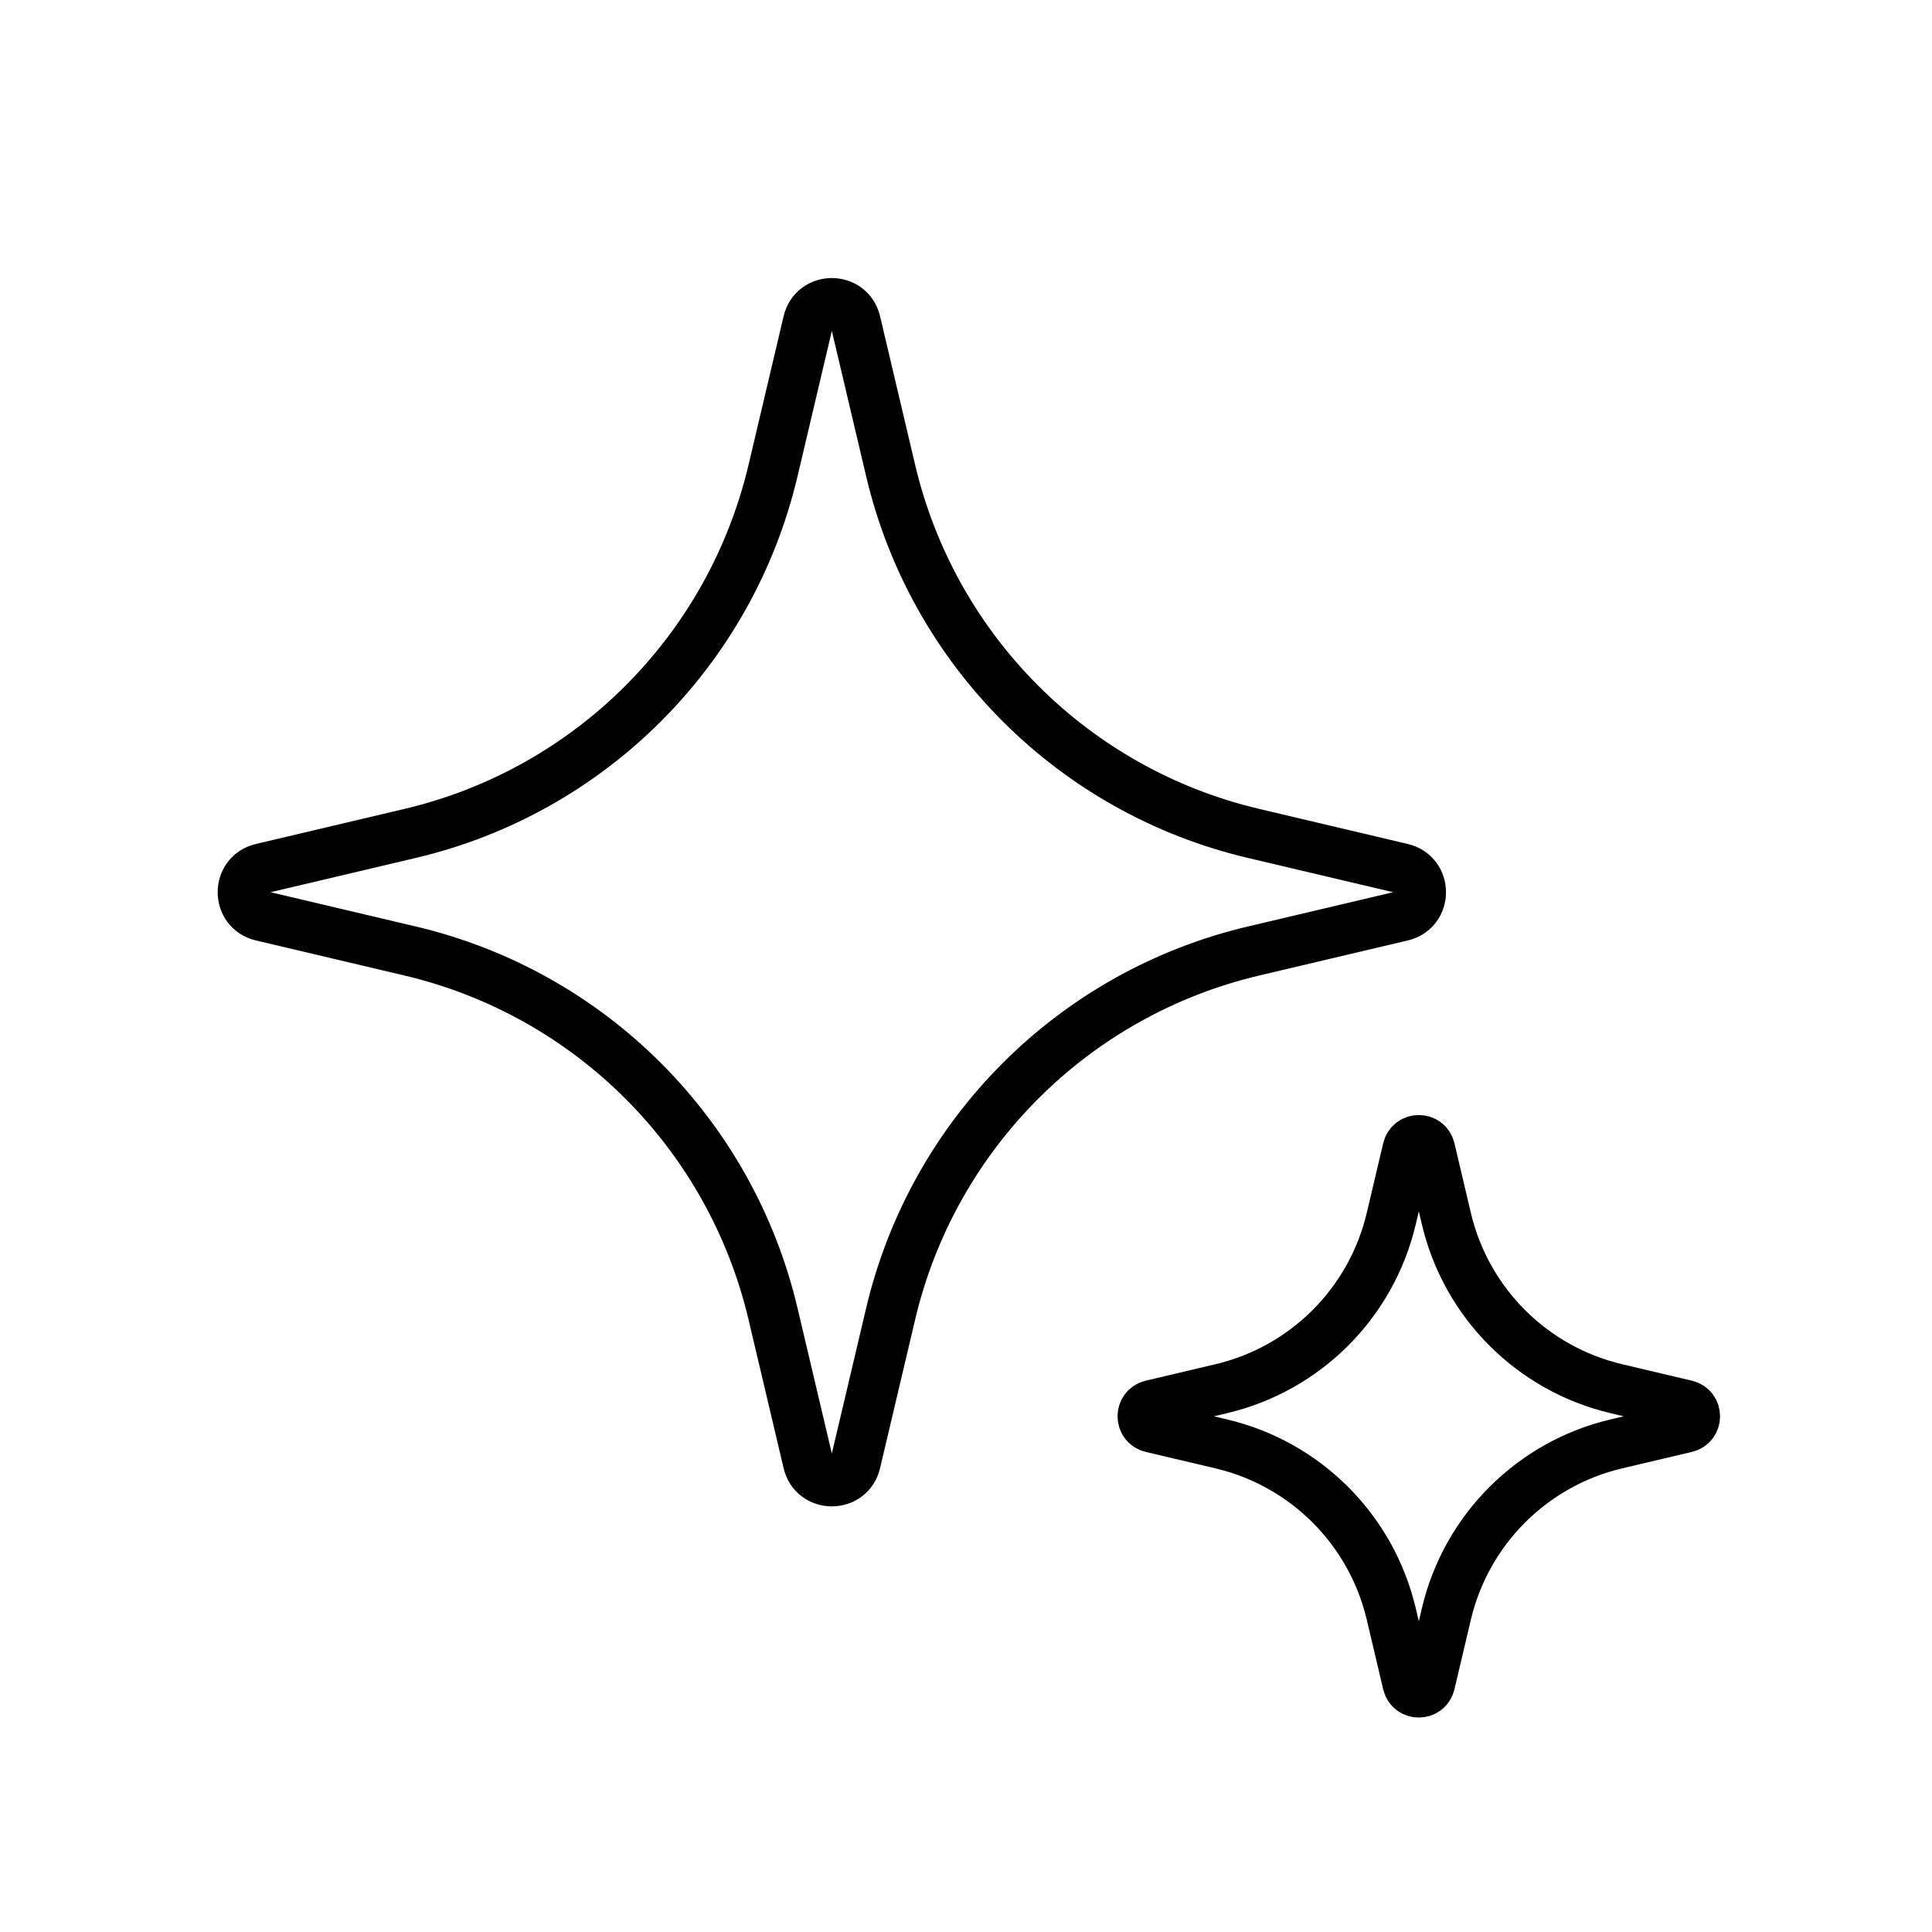 <svg width="96" height="96" viewBox="0 0 96 96" fill="none" xmlns="http://www.w3.org/2000/svg">
<path d="M40.154 15.999C40.447 14.755 42.219 14.755 42.513 15.999L44.256 23.384C46.365 32.323 53.344 39.302 62.282 41.411L69.667 43.154C70.912 43.447 70.912 45.219 69.667 45.513L62.282 47.256C53.344 49.365 46.365 56.344 44.256 65.282L42.513 72.667C42.219 73.912 40.447 73.912 40.154 72.667L38.411 65.282C36.302 56.344 29.323 49.365 20.384 47.256L12.999 45.513C11.755 45.219 11.755 43.447 12.999 43.154L20.384 41.411C29.323 39.302 36.302 32.323 38.411 23.384L40.154 15.999Z" stroke="black" stroke-width="2.5"/>
<path d="M69.947 57.093C70.085 56.51 70.915 56.51 71.053 57.093L71.87 60.555C72.859 64.745 76.13 68.016 80.32 69.005L83.781 69.822C84.365 69.96 84.365 70.79 83.781 70.928L80.32 71.745C76.13 72.734 72.859 76.005 71.87 80.195L71.053 83.656C70.915 84.24 70.085 84.24 69.947 83.656L69.13 80.195C68.141 76.005 64.87 72.734 60.68 71.745L57.218 70.928C56.635 70.79 56.635 69.96 57.218 69.822L60.68 69.005C64.87 68.016 68.141 64.745 69.13 60.555L69.947 57.093Z" stroke="black" stroke-width="2.5"/>
</svg>
